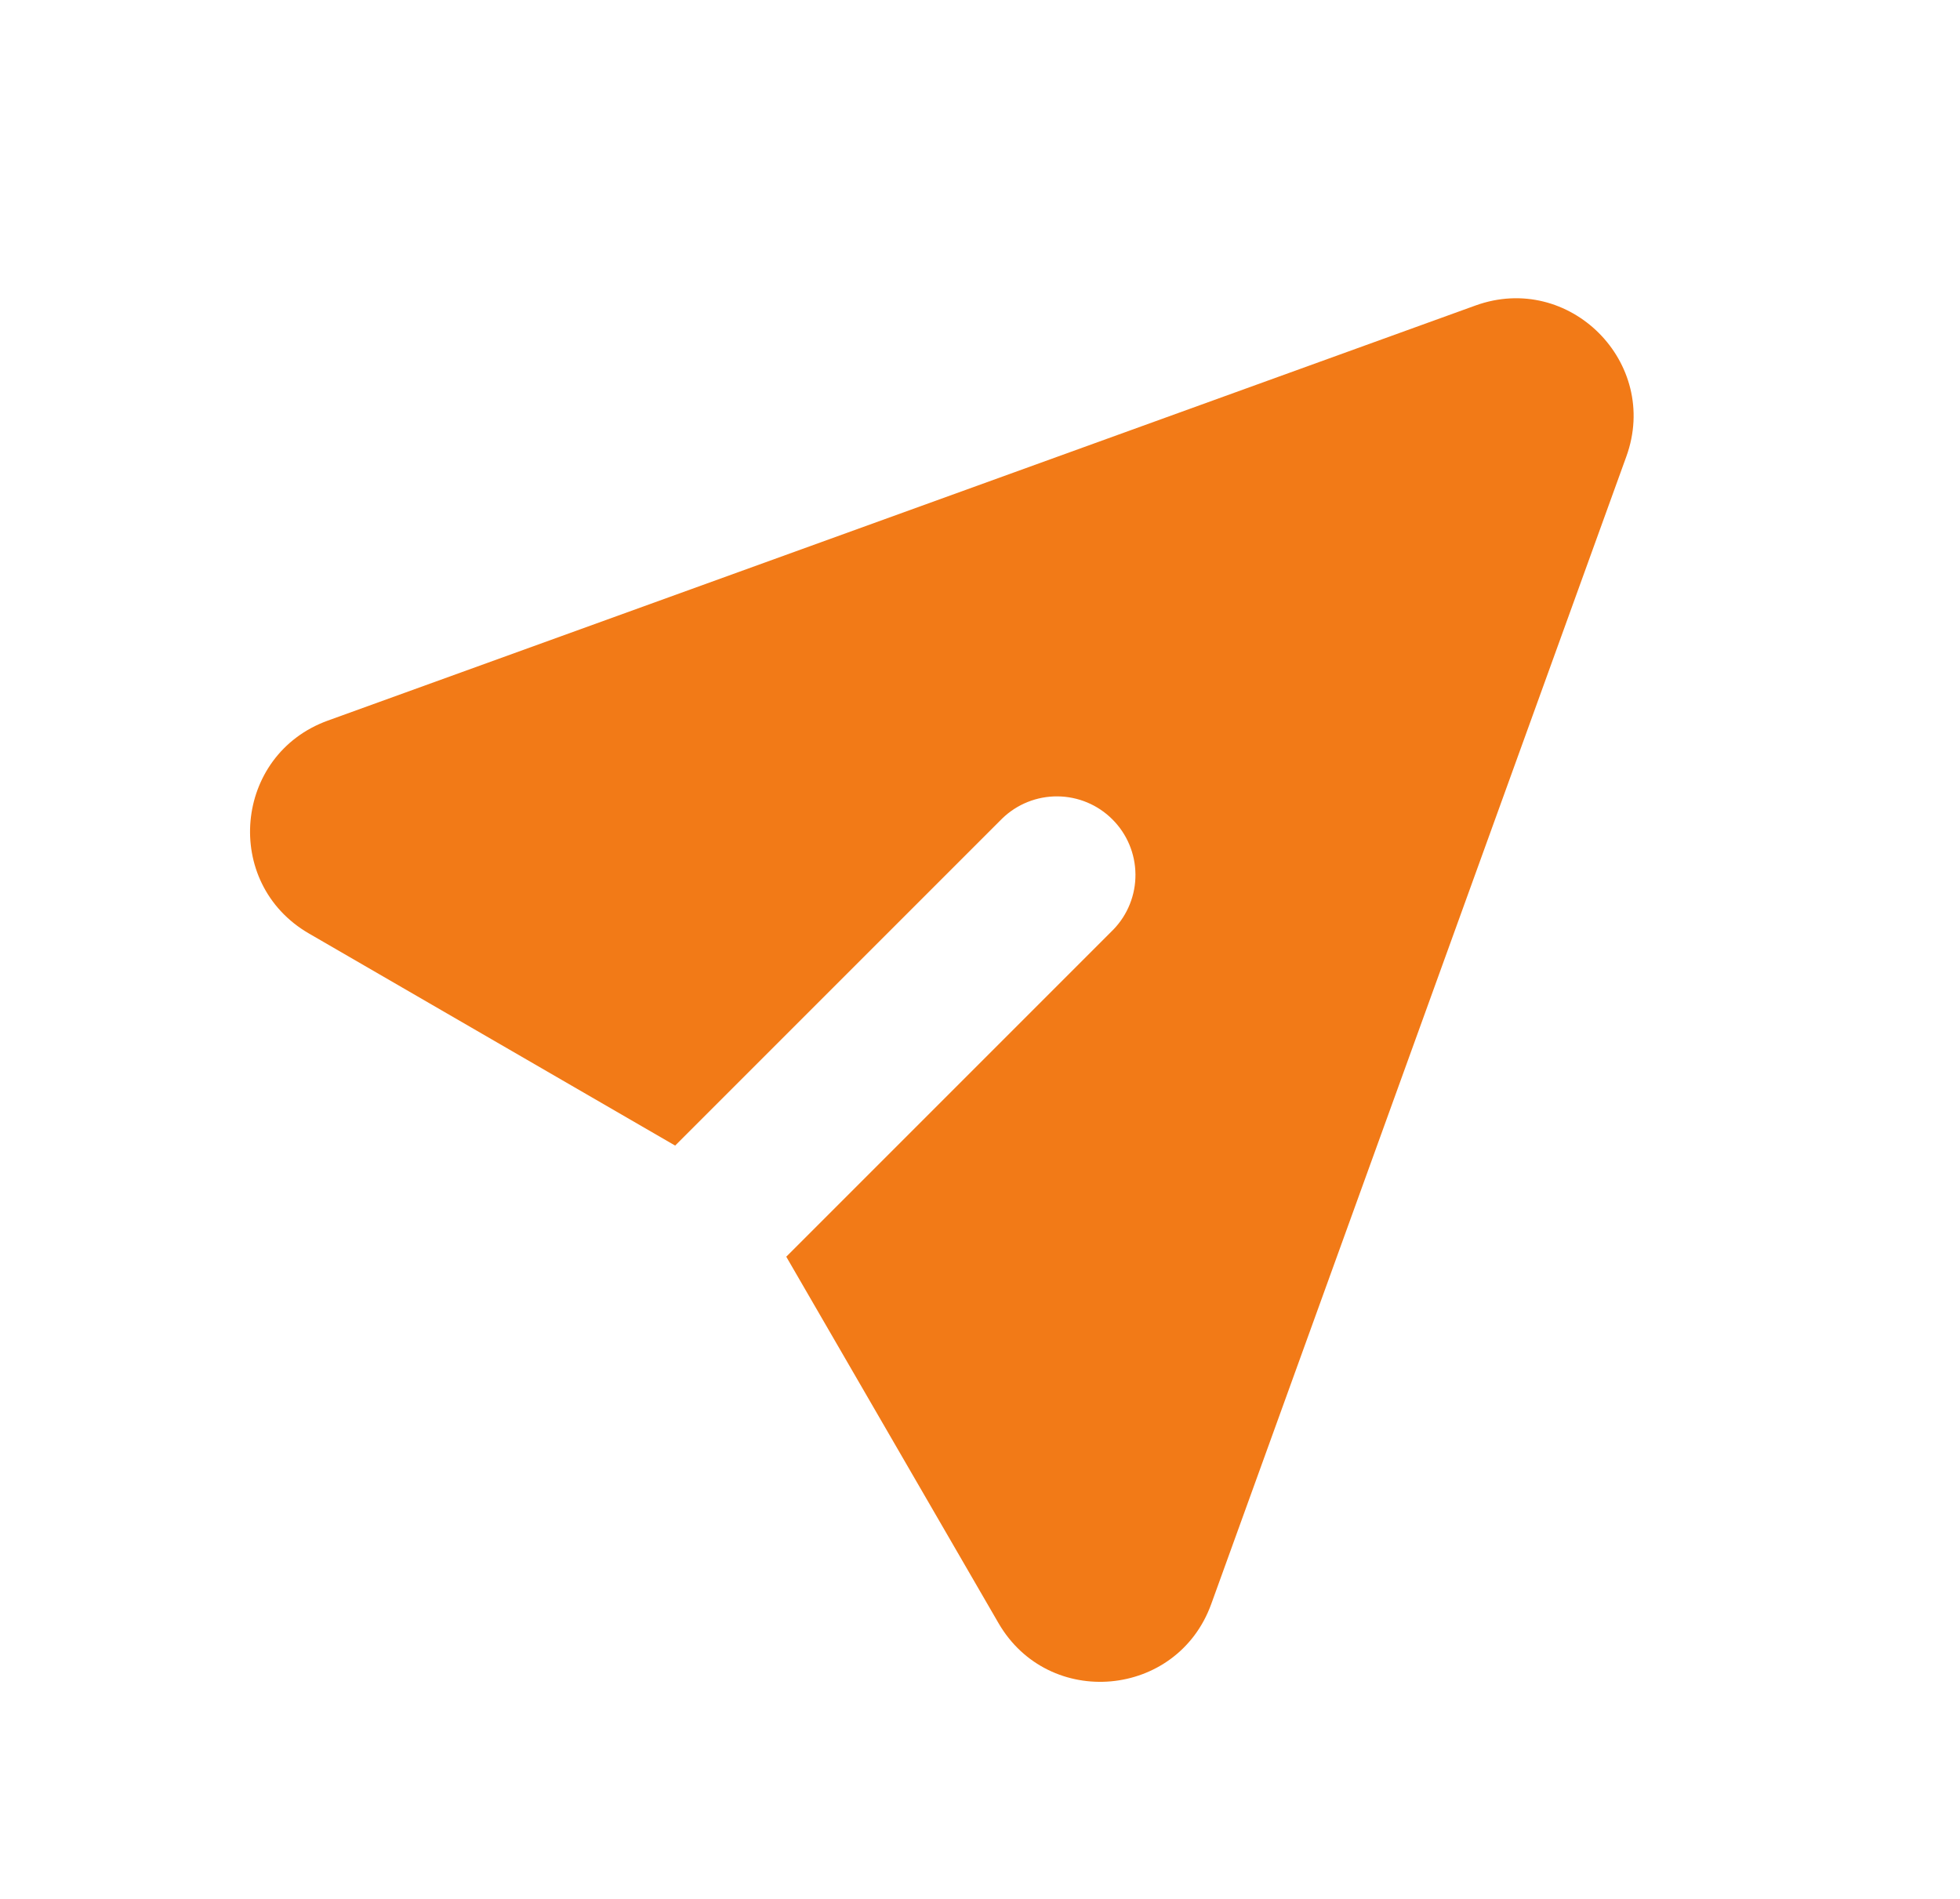 <svg width="32" height="31" viewBox="0 0 32 31" fill="none" xmlns="http://www.w3.org/2000/svg">
<g id="mingcute:send-fill">
<g id="Group">
<path id="Vector" d="M26.553 7.451C27.107 5.918 25.621 4.432 24.088 4.988L5.352 11.764C3.814 12.321 3.628 14.419 5.043 15.239L11.023 18.702L16.364 13.361C16.606 13.127 16.93 12.998 17.266 13.001C17.603 13.004 17.925 13.139 18.162 13.377C18.4 13.614 18.535 13.936 18.538 14.273C18.541 14.609 18.412 14.933 18.178 15.175L12.837 20.516L16.301 26.496C17.12 27.911 19.218 27.724 19.775 26.187L26.553 7.451Z" fill="#F27A17"/>
</g>
</g>
</svg>
